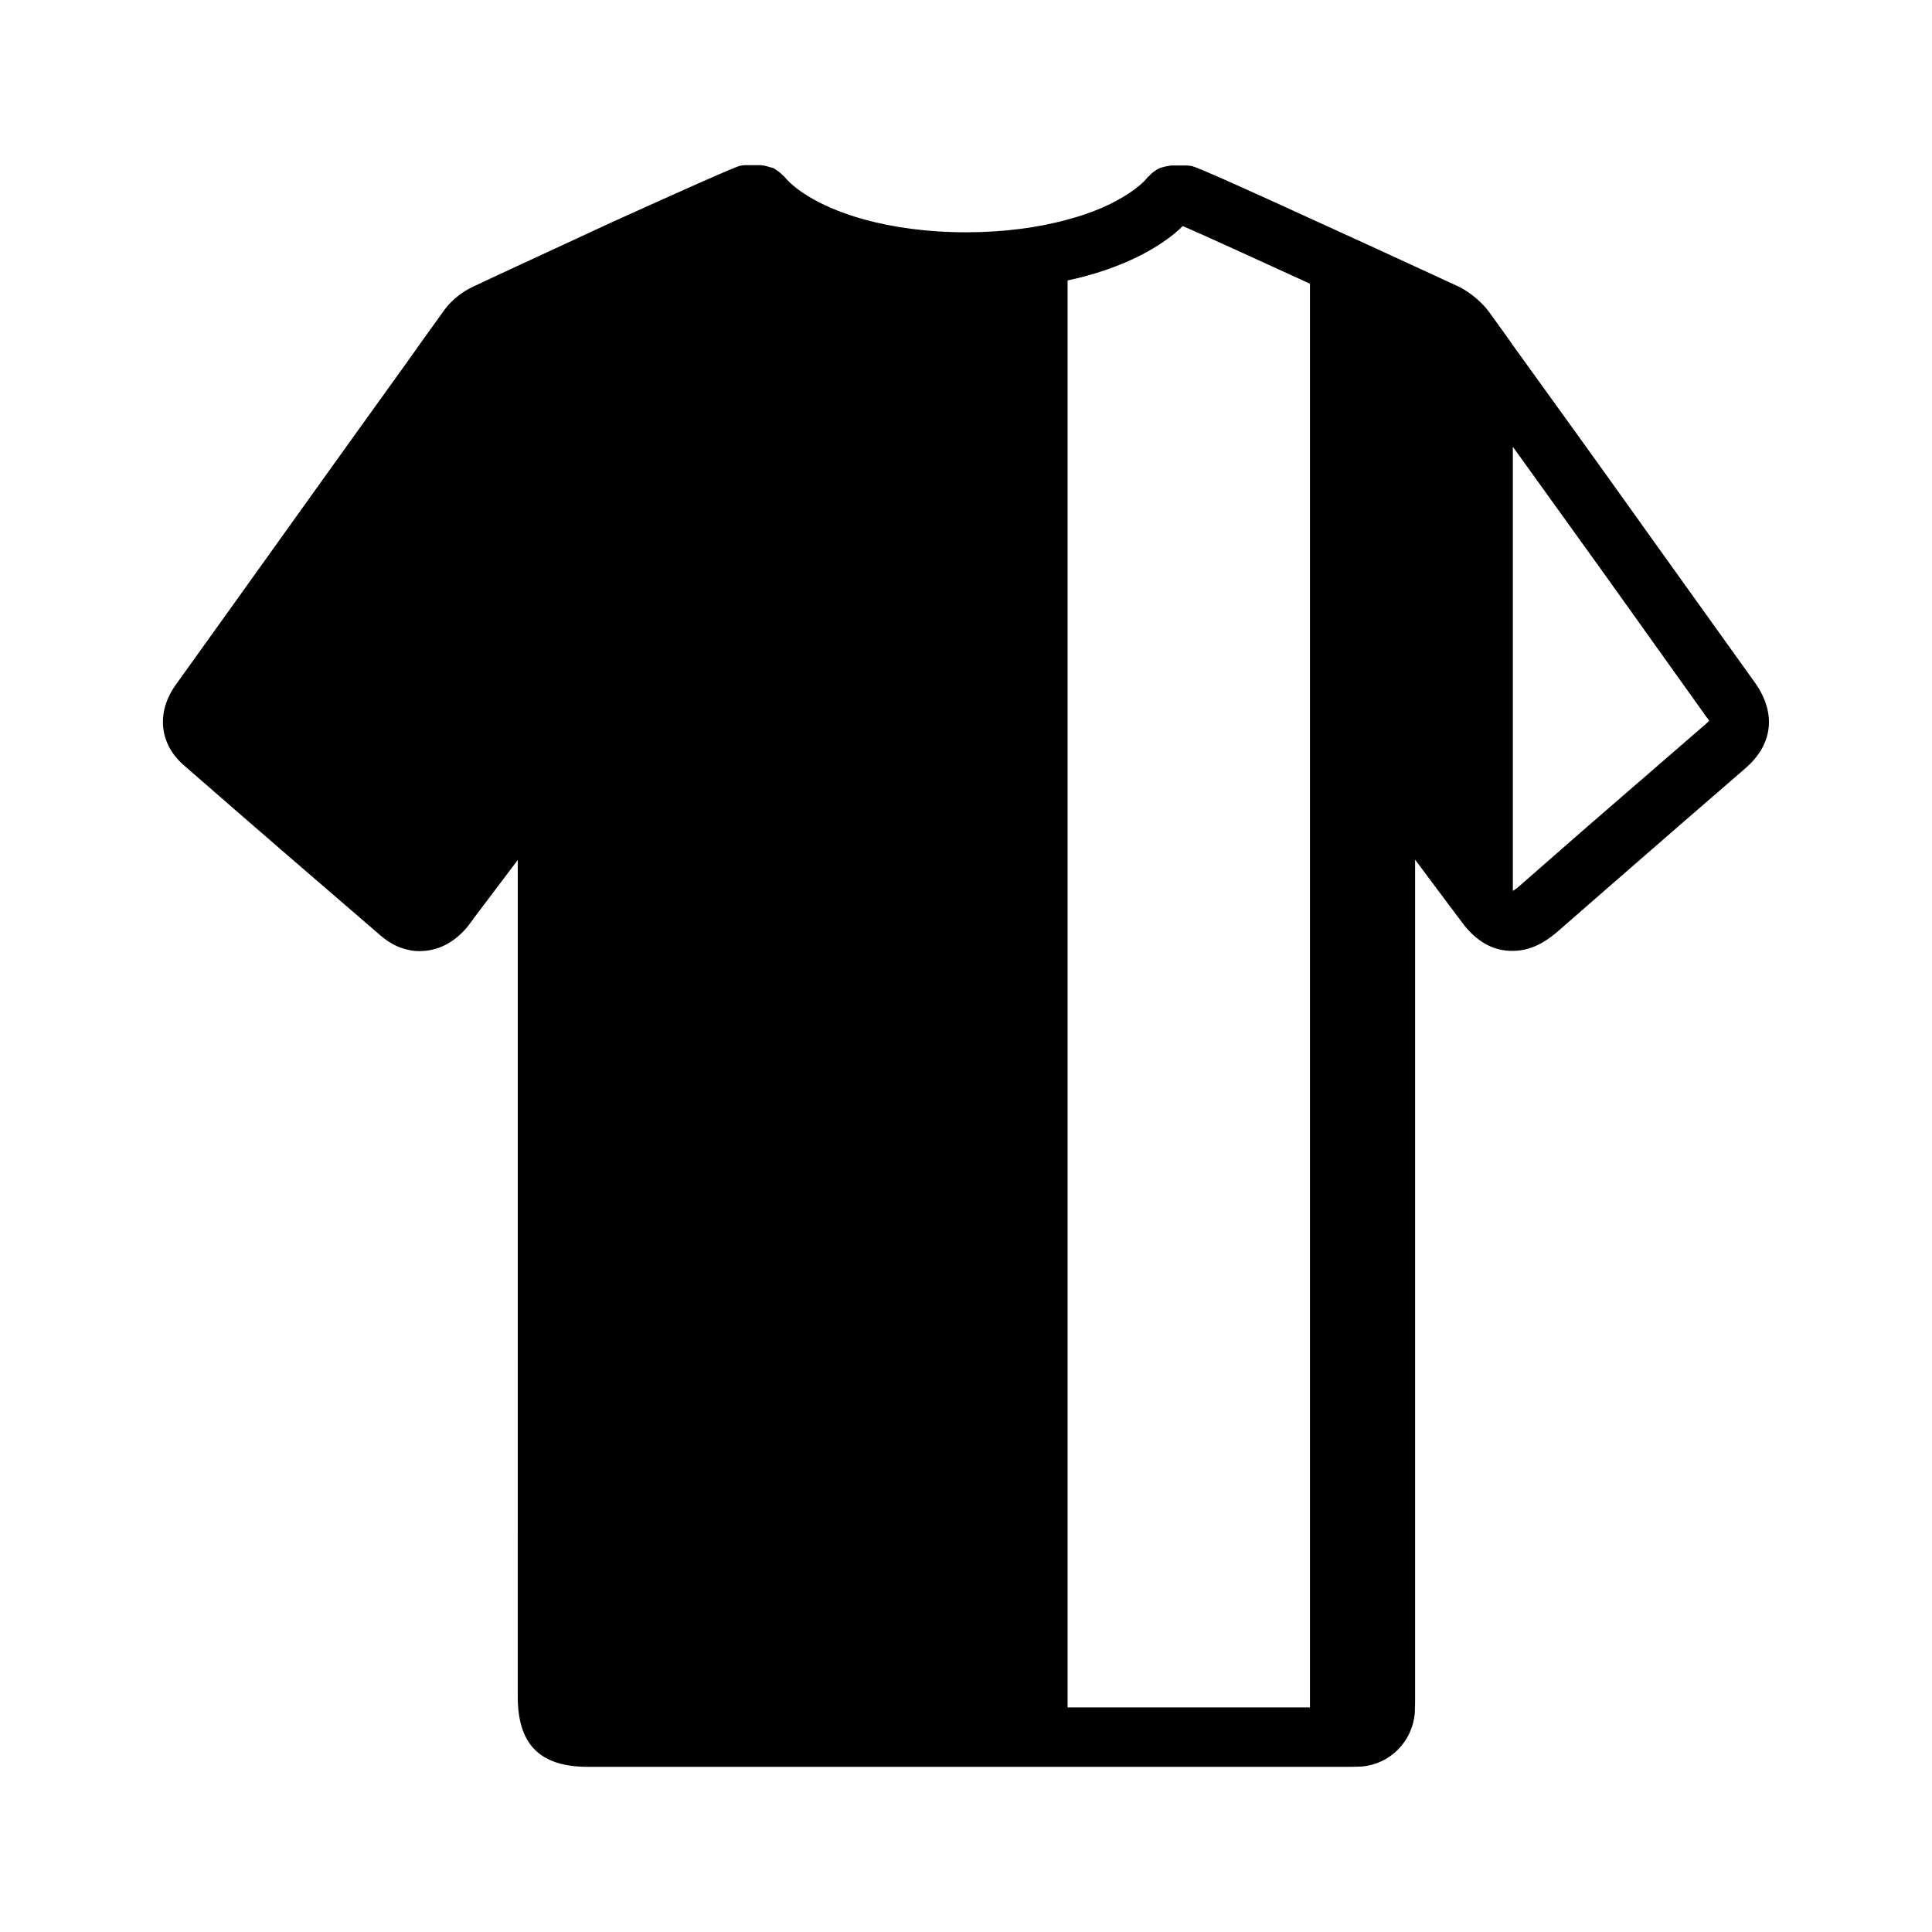 <?xml version="1.0" encoding="UTF-8"?>
<!-- Uploaded to: SVG Repo, www.svgrepo.com, Generator: SVG Repo Mixer Tools -->
<svg fill="#000000" width="800px" height="800px" version="1.1" viewBox="144 144 512 512" xmlns="http://www.w3.org/2000/svg">
 <path d="m245 392.05c2.125 1.812 4.488 3.07 7.008 3.621 1.496 0.395 2.992 0.473 4.488 0.316 4.172-0.316 8.031-2.441 11.258-6.219 0.707-0.867 1.34-1.812 2.047-2.754l11.414-15.113-0.004 221.75c0 12.676 5.902 18.578 18.578 18.578h200.89c1.258 0 2.598 0 4.172-0.078 7.477-0.629 13.461-6.535 14.09-14.25 0.078-1.496 0.078-3.148 0.078-4.723v-221.36c4.172 5.59 8.266 11.098 12.359 16.531 3.305 4.488 7.242 7.086 11.73 7.559 0.629 0.078 1.18 0.078 1.812 0.078 3.938 0 7.637-1.574 11.414-4.723l17.238-15.035c10.941-9.523 21.883-19.051 32.828-28.496 7.477-6.375 8.422-14.719 2.676-22.828l-25.82-36.055c-12.676-17.789-25.426-35.504-38.336-53.371-2.125-3.07-4.328-6.062-6.535-9.133-2.125-2.676-5.039-5.039-7.949-6.453-0.395-0.156-20.547-9.523-39.281-18.027-15.43-7.086-29.914-13.617-31.332-13.855-0.473-0.078-0.945-0.156-1.418-0.156h-4.016c-0.156 0-0.316 0.078-0.473 0.078-0.551 0.078-1.023 0.156-1.574 0.316-0.473 0.156-0.945 0.234-1.34 0.473-0.473 0.234-0.867 0.551-1.258 0.789-0.395 0.316-0.789 0.629-1.18 1.102-0.078 0.078-0.234 0.156-0.395 0.316-1.023 1.34-2.676 2.754-4.801 4.172-4.328 2.914-9.918 5.352-16.453 7.086-7.953 2.195-17.242 3.375-26.922 3.375-10.391 0-19.445-1.34-26.922-3.387-10.547-2.914-17.949-7.32-21.332-11.492-0.078-0.078-0.234-0.156-0.316-0.234-0.395-0.473-0.867-0.789-1.258-1.102-0.395-0.234-0.789-0.551-1.18-0.789-0.473-0.156-0.945-0.234-1.418-0.395-0.473-0.156-1.023-0.316-1.574-0.316-0.156 0-0.234-0.078-0.395-0.078h-4.016c-0.473 0-0.945 0.078-1.418 0.156-1.34 0.234-17.633 7.559-34.32 15.113-17.871 8.266-36.211 16.766-36.605 17.004-2.832 1.34-5.434 3.387-7.398 5.984l-1.969 2.754c-2.676 3.699-5.273 7.32-7.871 11.02-20.547 28.496-40.934 57.152-61.402 85.648-5.273 7.32-4.41 15.824 2.281 21.492 17.316 15.117 34.715 30.152 52.113 45.109zm299.92-129.65c8.582 11.887 17.082 23.773 25.586 35.582l25.742 36.055c0.395 0.395 0.551 0.789 0.707 1.023-0.156 0.156-0.473 0.395-0.789 0.707-11.02 9.523-21.965 19.051-32.984 28.574l-17.082 14.957c-0.551 0.395-0.867 0.629-1.18 0.789zm-118-44.082c9.918-2.125 18.578-5.59 25.27-10.156 2.047-1.34 3.777-2.832 5.273-4.25 4.961 2.125 18.895 8.5 33.691 15.273v377.3h-64.234z"/>
</svg>